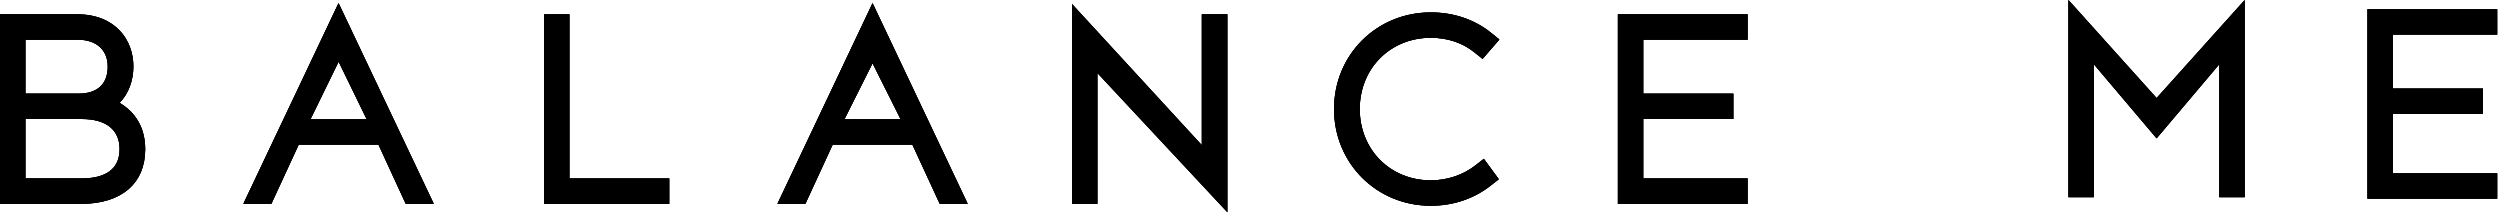 <svg xmlns="http://www.w3.org/2000/svg" fill="none" viewBox="0 0 811 69" height="69" width="811">
<path fill="black" d="M768 64.46H810.1V56.23H776.26V36.96H805.47V28.72H776.26V11.22H810.1V3H768V64.46Z"></path>
<path fill="black" d="M768 64.46H810.1V56.23H776.26V36.96H805.47V28.72H776.26V11.22H810.1V3H768V64.46Z"></path>
<path fill="black" d="M768 64.46H810.1V56.23H776.26V36.96H805.47V28.72H776.26V11.22H810.1V3H768V64.46Z"></path>
<path fill="black" d="M464.138 12.253C469.608 12.253 474.538 13.913 478.398 17.063L480.948 19.113L486.398 12.823L483.668 10.613C478.298 6.303 471.548 4.023 464.148 4.023C446.548 4.023 432.758 17.793 432.758 35.373C432.758 52.953 446.548 66.743 464.148 66.743C471.438 66.743 478.178 64.463 483.638 60.163L486.218 58.143L481.358 51.513L478.608 53.663C474.598 56.783 469.458 58.503 464.148 58.503C451.008 58.503 441.108 48.563 441.108 35.373C441.108 22.183 451.018 12.253 464.148 12.253H464.138Z"></path>
<path fill="black" d="M464.138 12.253C469.608 12.253 474.538 13.913 478.398 17.063L480.948 19.113L486.398 12.823L483.668 10.613C478.298 6.303 471.548 4.023 464.148 4.023C446.548 4.023 432.758 17.793 432.758 35.373C432.758 52.953 446.548 66.743 464.148 66.743C471.438 66.743 478.178 64.463 483.638 60.163L486.218 58.143L481.358 51.513L478.608 53.663C474.598 56.783 469.458 58.503 464.148 58.503C451.008 58.503 441.108 48.563 441.108 35.373C441.108 22.183 451.018 12.253 464.148 12.253H464.138Z"></path>
<path fill="black" d="M464.138 12.253C469.608 12.253 474.538 13.913 478.398 17.063L480.948 19.113L486.398 12.823L483.668 10.613C478.298 6.303 471.548 4.023 464.148 4.023C446.548 4.023 432.758 17.793 432.758 35.373C432.758 52.953 446.548 66.743 464.148 66.743C471.438 66.743 478.178 64.463 483.638 60.163L486.218 58.143L481.358 51.513L478.608 53.663C474.598 56.783 469.458 58.503 464.148 58.503C451.008 58.503 441.108 48.563 441.108 35.373C441.108 22.183 451.018 12.253 464.148 12.253H464.138Z"></path>
<path fill="black" d="M38.79 33.373C41.69 30.383 43.27 26.213 43.27 21.503C43.27 13.103 37.59 4.633 24.92 4.633H0V66.123H26.41C39.37 66.123 47.11 59.493 47.11 48.393C47.11 39.773 42.29 35.403 38.79 33.363V33.373ZM8.25 38.603H26.47C34.42 38.603 38.8 42.083 38.8 48.393C38.8 56.233 32.13 57.883 26.54 57.883H8.25V38.603ZM25.48 30.373H8.25V12.883H25.31C31.26 12.883 34.95 16.223 34.95 21.593C34.95 27.253 31.59 30.373 25.48 30.373Z"></path>
<path fill="black" d="M38.79 33.373C41.69 30.383 43.27 26.213 43.27 21.503C43.27 13.103 37.59 4.633 24.92 4.633H0V66.123H26.41C39.37 66.123 47.11 59.493 47.11 48.393C47.11 39.773 42.29 35.403 38.79 33.363V33.373ZM8.25 38.603H26.47C34.42 38.603 38.8 42.083 38.8 48.393C38.8 56.233 32.13 57.883 26.54 57.883H8.25V38.603ZM25.48 30.373H8.25V12.883H25.31C31.26 12.883 34.95 16.223 34.95 21.593C34.95 27.253 31.59 30.373 25.48 30.373Z"></path>
<path fill="black" d="M38.79 33.373C41.69 30.383 43.27 26.213 43.27 21.503C43.27 13.103 37.59 4.633 24.92 4.633H0V66.123H26.41C39.37 66.123 47.11 59.493 47.11 48.393C47.11 39.773 42.29 35.403 38.79 33.363V33.373ZM8.25 38.603H26.47C34.42 38.603 38.8 42.083 38.8 48.393C38.8 56.233 32.13 57.883 26.54 57.883H8.25V38.603ZM25.48 30.373H8.25V12.883H25.31C31.26 12.883 34.95 16.223 34.95 21.593C34.95 27.253 31.59 30.373 25.48 30.373Z"></path>
<path fill="black" d="M566.926 12.883V4.633H524.836V66.123H566.926V57.883H533.076V38.603H562.306V30.373H533.076V12.883H566.926Z"></path>
<path fill="black" d="M566.926 12.883V4.633H524.836V66.123H566.926V57.883H533.076V38.603H562.306V30.373H533.076V12.883H566.926Z"></path>
<path fill="black" d="M566.926 12.883V4.633H524.836V66.123H566.926V57.883H533.076V38.603H562.306V30.373H533.076V12.883H566.926Z"></path>
<path fill="black" d="M78.957 66.12H88.037L96.897 46.93H122.777L131.617 66.12H140.717L109.827 1L78.938 66.12H78.957ZM100.728 38.68L109.847 20.01L118.947 38.68H100.728Z"></path>
<path fill="black" d="M78.957 66.12H88.037L96.897 46.93H122.777L131.617 66.12H140.717L109.827 1L78.938 66.12H78.957ZM100.728 38.68L109.847 20.01L118.947 38.68H100.728Z"></path>
<path fill="black" d="M78.957 66.12H88.037L96.897 46.93H122.777L131.617 66.12H140.717L109.827 1L78.938 66.12H78.957ZM100.728 38.68L109.847 20.01L118.947 38.68H100.728Z"></path>
<path fill="black" d="M217.112 57.883H184.722V4.633H176.492V66.123H217.112V57.883Z"></path>
<path fill="black" d="M217.112 57.883H184.722V4.633H176.492V66.123H217.112V57.883Z"></path>
<path fill="black" d="M217.112 57.883H184.722V4.633H176.492V66.123H217.112V57.883Z"></path>
<path fill="black" d="M313.928 66.12L283.058 1L252.188 66.12H261.268L270.118 46.93H295.978L304.848 66.12H313.928ZM292.158 38.68H273.948L283.058 20.52L292.158 38.68Z"></path>
<path fill="black" d="M313.928 66.12L283.058 1L252.188 66.12H261.268L270.118 46.93H295.978L304.848 66.12H313.928ZM292.158 38.68H273.948L283.058 20.52L292.158 38.68Z"></path>
<path fill="black" d="M313.928 66.12L283.058 1L252.188 66.12H261.268L270.118 46.93H295.978L304.848 66.12H313.928ZM292.158 38.68H273.948L283.058 20.52L292.158 38.68Z"></path>
<path fill="black" d="M389.866 47.093L347.766 1.312V66.123H355.996V23.683L398.156 68.843V4.633H389.866V47.093Z"></path>
<path fill="black" d="M389.866 47.093L347.766 1.312V66.123H355.996V23.683L398.156 68.843V4.633H389.866V47.093Z"></path>
<path fill="black" d="M389.866 47.093L347.766 1.312V66.123H355.996V23.683L398.156 68.843V4.633H389.866V47.093Z"></path>
<path fill="black" d="M671 0V63.97H679.25V20.84L699.6 44.88L719.93 20.85V63.97H728.19V0L699.6 31.81L671 0Z"></path>
<path fill="black" d="M671 0V63.97H679.25V20.84L699.6 44.88L719.93 20.85V63.97H728.19V0L699.6 31.81L671 0Z"></path>
<path fill="black" d="M671 0V63.97H679.25V20.84L699.6 44.88L719.93 20.85V63.97H728.19V0L699.6 31.81L671 0Z"></path>
</svg>
